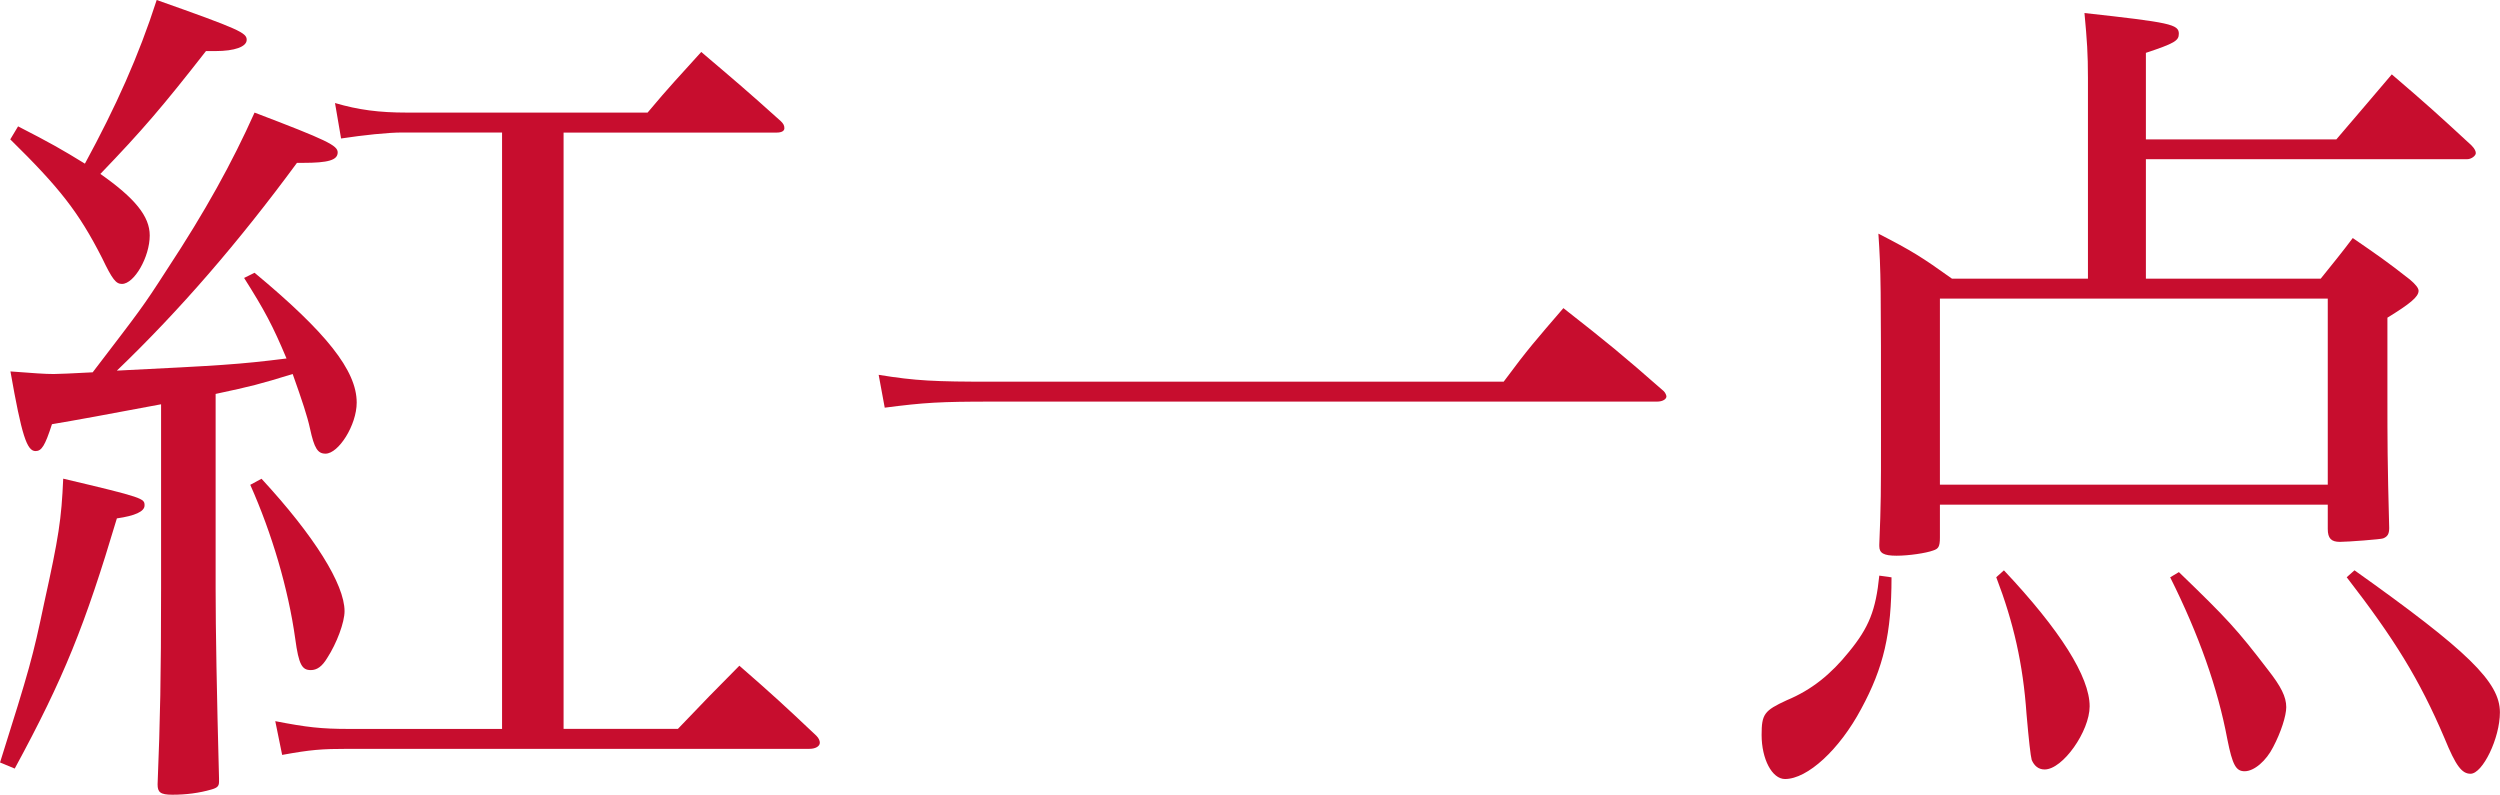 <svg viewBox="0 0 280 89" xmlns="http://www.w3.org/2000/svg"><g fill="#c70d2e"><path d="m0 85.41c3.3-10.47 3.68-11.83 4.94-17.84 1.65-7.46 1.94-9.4 2.14-13.96 9.02 2.13 9.11 2.22 9.11 3 0 .68-1.07 1.16-3.1 1.45-3.59 12.03-5.92 17.84-11.44 28.02l-1.64-.68zm2.04-71.25c3.59 1.84 4.94 2.61 7.47 4.17 3.48-6.41 6.01-12.03 8.04-18.33 9.31 3.29 10.08 3.68 10.08 4.46s-1.36 1.26-3.49 1.26h-1.07c-4.84 6.2-7.17 8.92-11.83 13.76 3.88 2.72 5.53 4.75 5.53 6.89 0 2.42-1.74 5.43-3.11 5.43-.67 0-1.07-.49-2.23-2.91-2.62-5.14-4.75-7.85-10.28-13.28l.87-1.45zm16 31.12q-8.73 1.65-12.22 2.23c-.78 2.42-1.16 3.01-1.84 3.01-.97 0-1.55-1.75-2.81-8.92 2.71.2 3.78.29 4.85.29q.77 0 4.36-.19c5.33-6.98 5.53-7.17 8.34-11.54 4.27-6.49 7.27-11.92 9.79-17.55 8.14 3.1 9.31 3.68 9.31 4.46 0 .87-1.07 1.17-3.88 1.17h-.68c-6.49 8.82-13.09 16.48-20.17 23.27 11.64-.58 13.57-.68 19-1.36-1.55-3.69-2.42-5.33-4.75-9.02l1.17-.58c8.05 6.69 11.44 10.95 11.44 14.54 0 2.52-2.03 5.72-3.49 5.72-.87 0-1.26-.58-1.74-2.81-.29-1.35-.87-3.1-1.94-6.11-3.78 1.16-4.56 1.36-8.63 2.23v21.82q0 6.88.38 21.23v.39c0 .49-.19.68-.87.87-1.36.39-2.81.58-4.36.58-1.36 0-1.65-.29-1.65-1.16.29-7.27.39-12.02.39-21.91v-20.65zm11.25 8.34c5.91 6.4 9.3 11.83 9.3 14.83 0 1.26-.87 3.59-1.94 5.24-.58.97-1.16 1.36-1.84 1.36-.97 0-1.35-.58-1.74-3.49-.78-5.62-2.62-11.83-5.04-17.26zm46.63 28.02q3.59-3.78 6.89-7.08c3.78 3.3 4.94 4.36 8.63 7.85.29.29.38.58.38.78 0 .39-.48.68-1.16.68h-51.59c-3.1 0-4.27.1-7.47.68l-.77-3.78c3.49.68 5.14.87 8.24.87h17.16v-66.8h-11.15c-1.65 0-4.36.29-6.88.67l-.68-3.97c2.62.77 4.94 1.07 8.05 1.07h26.96c2.52-3.01 3.39-3.88 6.01-6.79 3.88 3.3 5.04 4.27 8.92 7.76.29.29.39.48.39.78s-.29.49-.88.49h-23.85v66.78h12.79z"/><path d="m98.41 41.98c4.17.68 6.3.77 12.7.77h57.3c2.72-3.68 3.69-4.75 6.69-8.24 4.95 3.88 6.5 5.14 11.25 9.31.19.19.29.48.29.58 0 .29-.39.58-1.06.58h-74.47c-5.81 0-7.56.1-12.02.68z"/><path d="m211.85 64.66c0 6.3-.88 10.09-3.4 14.74-2.43 4.56-6.01 7.85-8.53 7.85-1.45 0-2.62-2.23-2.62-4.94 0-2.33.29-2.72 2.81-3.88 2.81-1.17 4.95-2.91 6.98-5.43 2.23-2.72 3-4.65 3.39-8.53l1.36.19zm49.83-49.06c2.71-3.2 3.59-4.17 6.2-7.27 3.97 3.4 5.14 4.46 8.92 7.95.39.39.49.68.49.87 0 .29-.49.68-.97.68h-35.98v13.38h19.58c1.17-1.45 2.43-3 3.59-4.55 2.81 1.94 3.68 2.52 6.4 4.65.68.58.97.97.97 1.26 0 .68-.97 1.46-3.49 3.01v9.02c0 4.65 0 7.08.2 14.54 0 .68-.2.97-.68 1.16-.19.1-3.97.39-4.84.39-.97 0-1.36-.39-1.36-1.45v-2.72h-43.44v3.69c0 1.06-.19 1.26-.77 1.45-.78.29-2.72.58-4.08.58-1.45 0-1.94-.29-1.94-1.07v-.19c.19-4.56.19-5.82.19-12.12 0-17.07 0-18.33-.29-22.69 3.78 1.94 4.85 2.62 8.24 5.04h15.23v-22.48c0-2.72-.1-4.17-.39-7.27 9.6 1.06 10.57 1.26 10.57 2.32 0 .78-.48 1.07-3.69 2.14v9.69h21.34zm-44.41 38.68h43.44v-20.84h-43.44zm7.17 9.6c6.3 6.69 9.6 11.93 9.6 15.22 0 2.8-3.01 7.08-5.04 7.08-.68 0-1.16-.39-1.45-1.07q-.19-.68-.58-5.14c-.39-5.62-1.46-10.28-3.39-15.32l.87-.78zm19.59.19c5.43 5.24 6.5 6.4 9.99 10.96 1.45 1.85 2.04 3.01 2.04 4.17 0 .97-.59 2.81-1.46 4.46-.78 1.55-2.13 2.72-3.2 2.72-.97 0-1.36-.68-1.94-3.59-1.07-5.72-3.2-11.73-6.4-18.13l.97-.58zm19.68-.19c12.69 9.02 16.28 12.51 16.28 15.9 0 2.91-1.94 6.88-3.29 6.88-.97 0-1.65-.88-2.91-3.97-2.81-6.6-5.63-11.15-10.96-18.04l.88-.78z"/></g></svg>